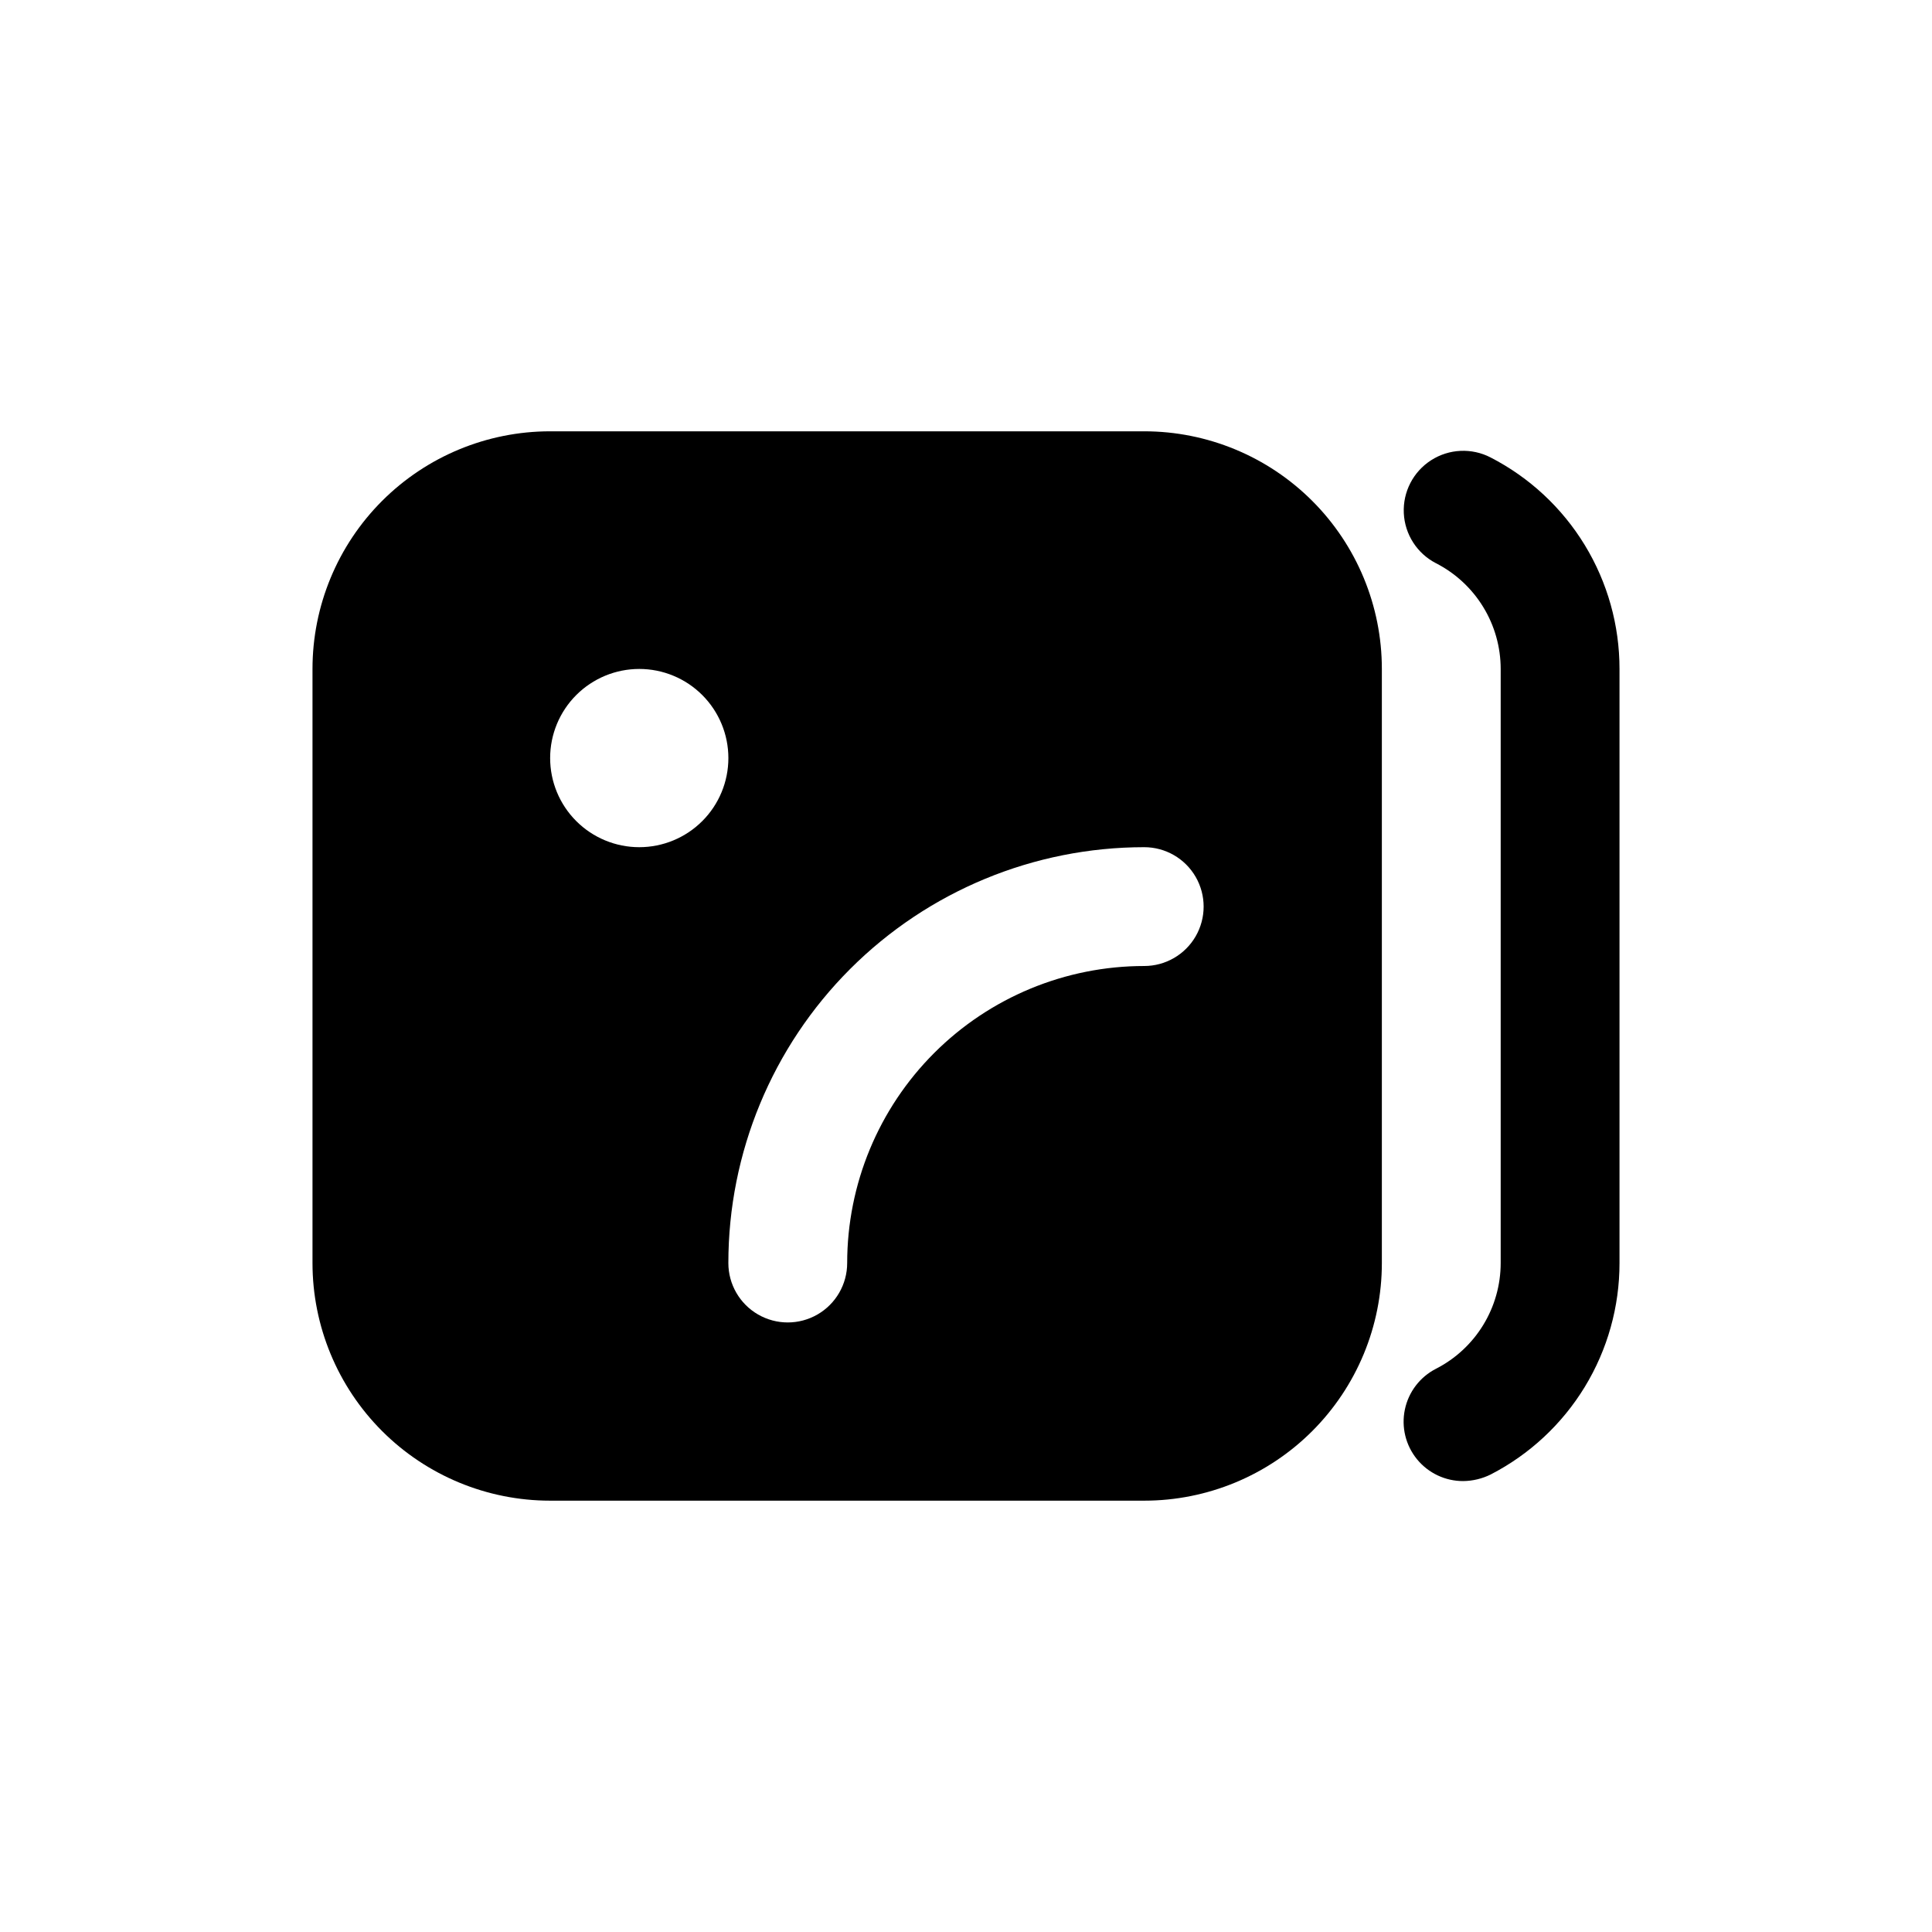 <?xml version="1.0" encoding="UTF-8"?>
<!-- Uploaded to: ICON Repo, www.iconrepo.com, Generator: ICON Repo Mixer Tools -->
<svg fill="#000000" width="800px" height="800px" version="1.1" viewBox="144 144 512 512" xmlns="http://www.w3.org/2000/svg">
 <g>
  <path d="m531.78 536.5c-4.754 0.02-9.262-2.109-12.266-5.793-3.004-3.684-4.184-8.527-3.207-13.18 0.973-4.652 4-8.617 8.23-10.785 5.164-2.637 9.496-6.648 12.523-11.594 3.031-4.945 4.633-10.633 4.637-16.43v-157.44c-0.004-5.797-1.605-11.484-4.637-16.426-3.027-4.945-7.359-8.961-12.523-11.598-5.008-2.586-8.254-7.648-8.516-13.277-0.262-5.629 2.5-10.973 7.242-14.012 4.746-3.043 10.75-3.324 15.758-0.734 10.297 5.297 18.934 13.332 24.961 23.219 6.027 9.891 9.211 21.25 9.203 32.828v157.44c0.008 11.582-3.176 22.938-9.203 32.828-6.027 9.887-14.664 17.922-24.961 23.219-2.254 1.113-4.731 1.703-7.242 1.734z"/>
  <path d="m447.23 258.3h-157.44c-16.703 0-32.719 6.637-44.531 18.445-11.809 11.812-18.445 27.828-18.445 44.531v157.44c0 16.703 6.637 32.719 18.445 44.531 11.812 11.809 27.828 18.445 44.531 18.445h157.44c16.703 0 32.723-6.637 44.531-18.445 11.809-11.812 18.445-27.828 18.445-44.531v-157.44c0-16.703-6.637-32.719-18.445-44.531-11.809-11.809-27.828-18.445-44.531-18.445zm-133.82 110.21v0.004c-6.262 0-12.27-2.488-16.699-6.918-4.43-4.43-6.918-10.438-6.918-16.699s2.488-12.27 6.918-16.699c4.43-4.43 10.438-6.918 16.699-6.918s12.27 2.488 16.699 6.918c4.43 4.43 6.918 10.438 6.918 16.699s-2.488 12.27-6.918 16.699c-4.43 4.43-10.438 6.918-16.699 6.918zm133.82 31.492c-20.879 0-40.902 8.293-55.664 23.055-14.762 14.762-23.055 34.785-23.055 55.664 0 5.625-3.004 10.824-7.875 13.633-4.871 2.812-10.871 2.812-15.742 0-4.871-2.809-7.871-8.008-7.871-13.633 0-29.23 11.609-57.262 32.277-77.93 20.668-20.668 48.699-32.277 77.93-32.277 5.625 0 10.824 3 13.637 7.871 2.812 4.871 2.812 10.871 0 15.742s-8.012 7.875-13.637 7.875z"/>
 </g>
</svg>